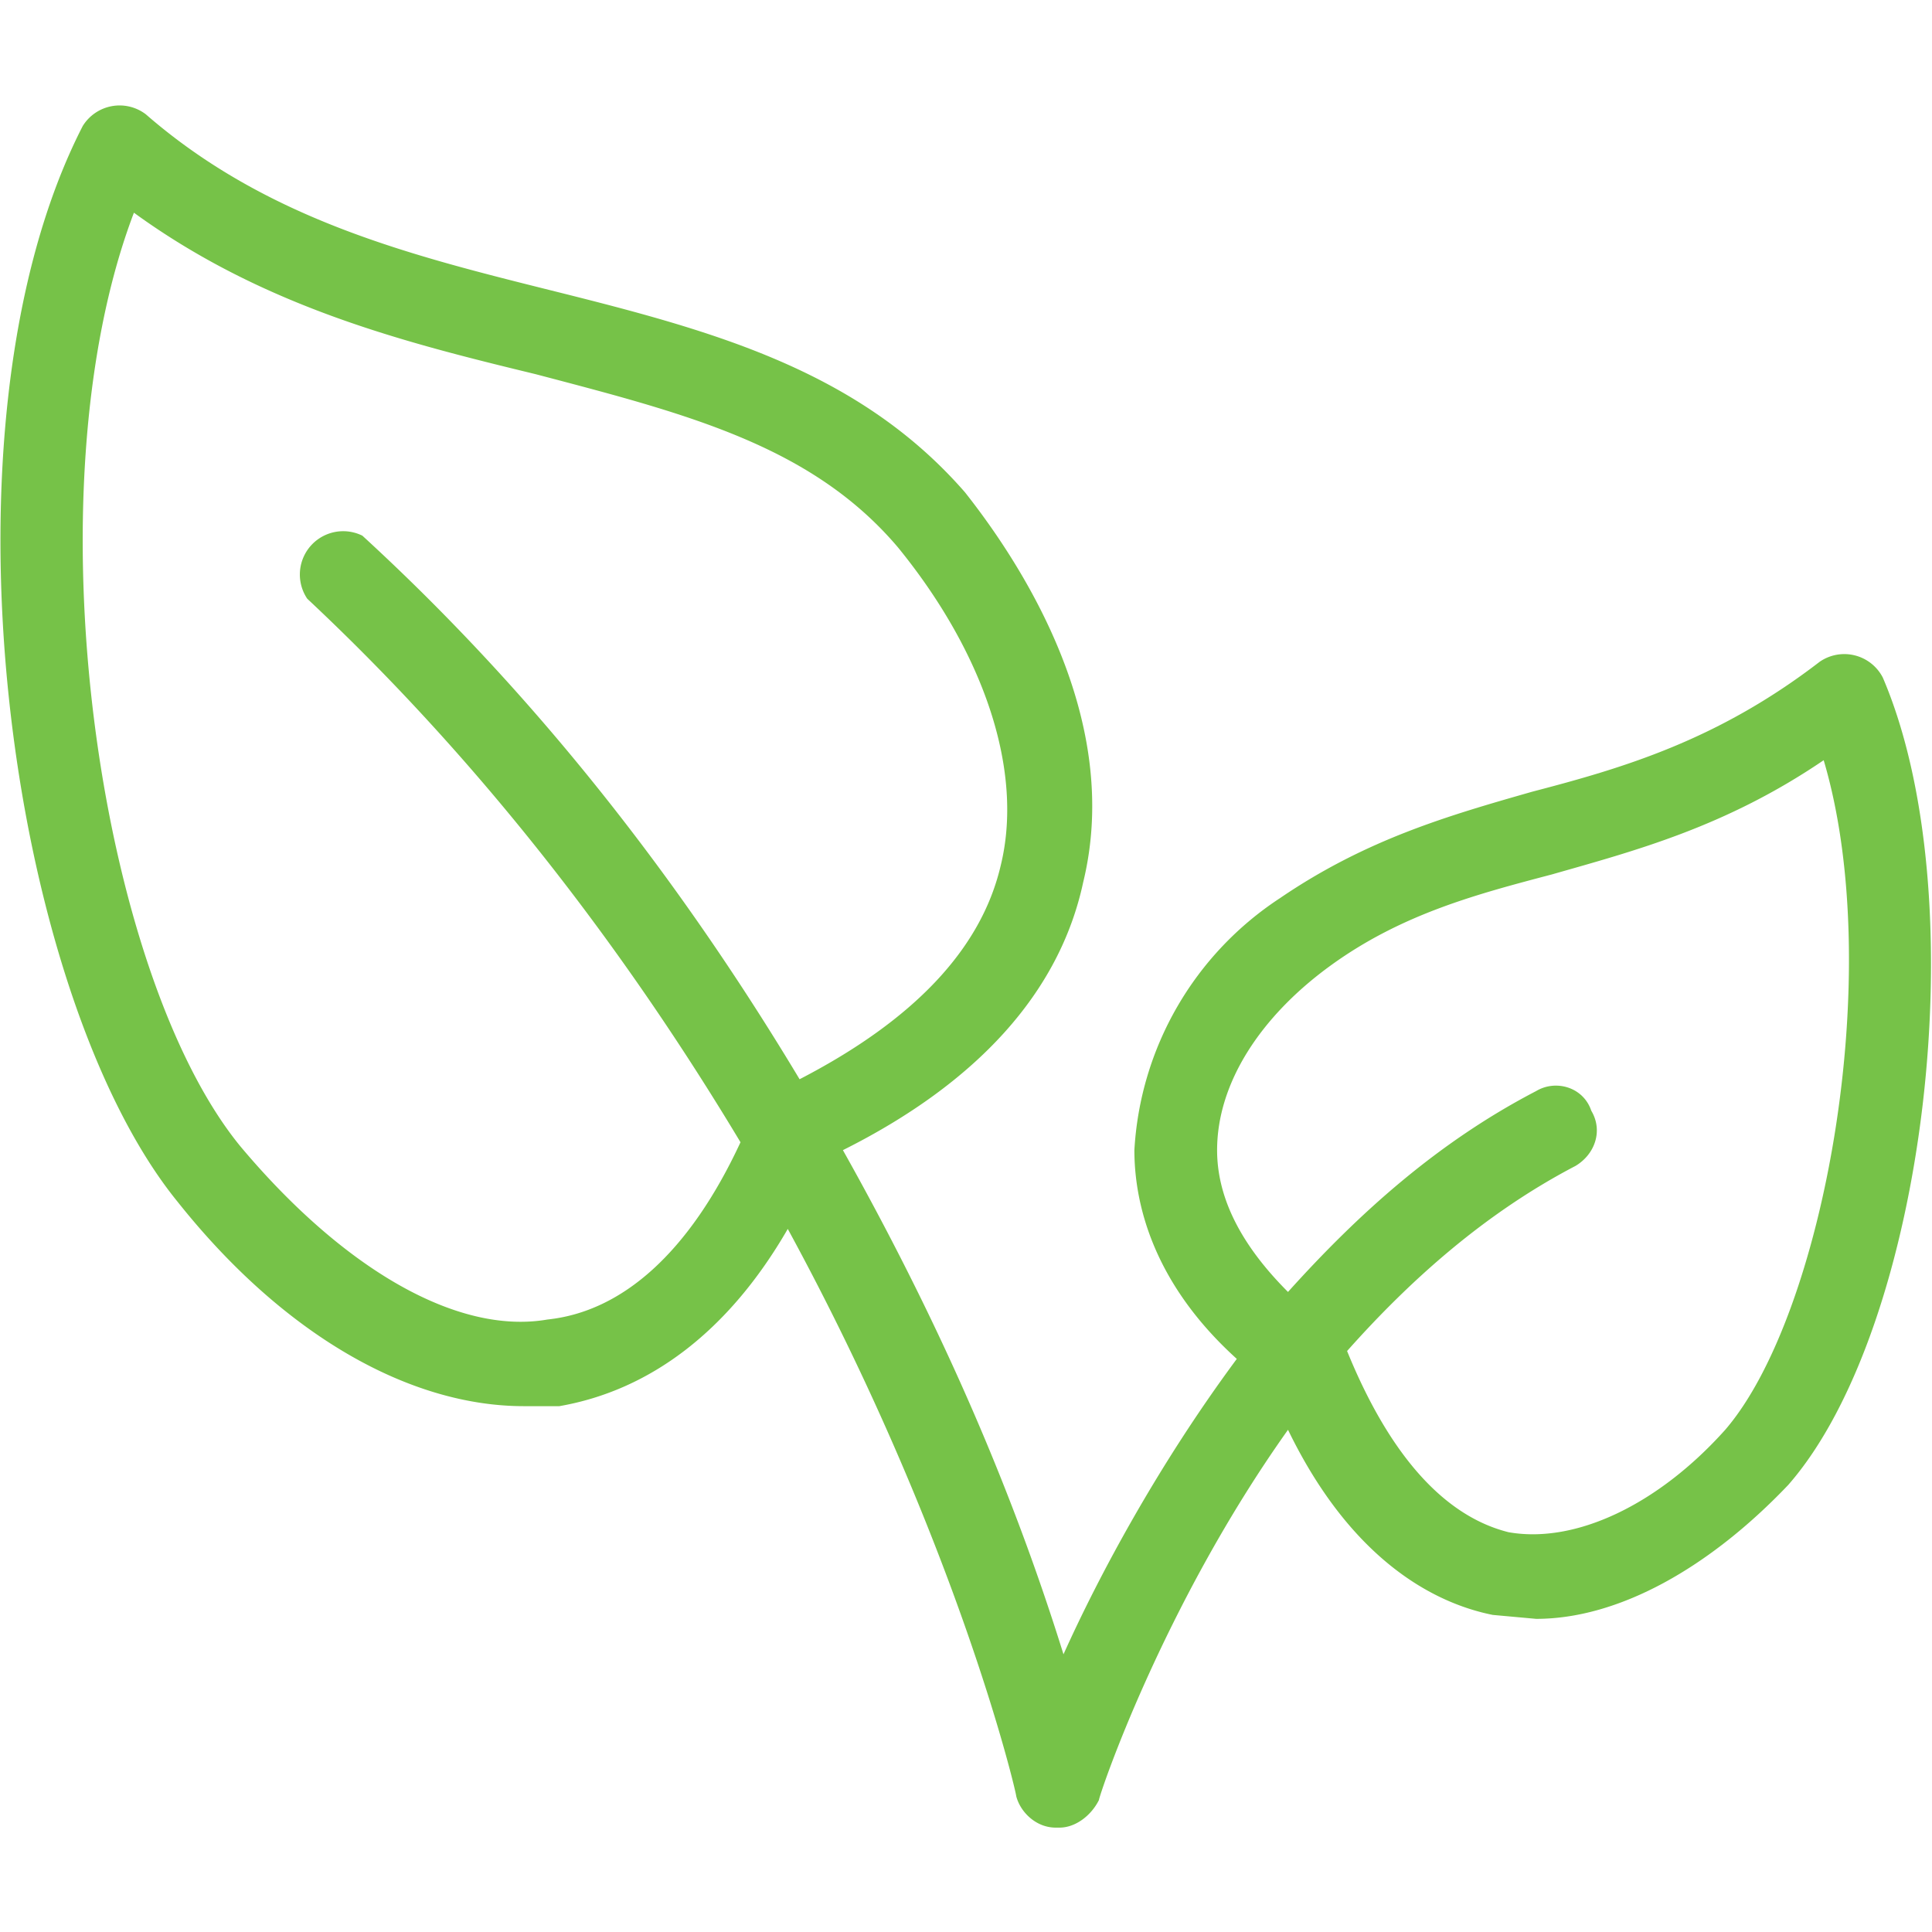 <svg fill="#76C248" height="800" width="800" xmlns="http://www.w3.org/2000/svg" viewBox="0 0 490.5 490.5" xml:space="preserve">
  <path d="M478 172a11 11 0 0 0-16-4c-26 20-50 27-73 33-21 6-42 12-64 27a82 82 0 0 0-37 64c0 14 5 34 26 53-20 27-35 55-44 75-14-45-33-87-56-128 34-17 55-40 61-68 10-41-15-80-30-99-27-31-64-41-104-51-36-9-73-18-104-45a11 11 0 0 0-16 3c-39 76-19 220 24 273 27 34 59 52 88 52h9c23-4 43-19 58-45 43 79 58 143 58 144 1 4 5 8 10 8h1c4 0 8-3 10-7 0-1 16-49 48-94 16 33 37 44 52 47l11 1c21 0 44-13 64-34 35-40 48-149 24-205zM92 136a11 11 0 0 0-14 16c47 44 83 93 110 138-13 28-30 43-49 45-23 4-52-13-78-44C25 247 7 125 34 54c33 24 69 33 102 41 38 10 70 18 92 44 22 27 32 57 26 81-5 21-22 39-51 54-27-45-63-94-111-138zm346 227c-17 19-38 29-55 26-16-4-30-19-41-46 16-18 35-35 58-47 5-3 7-9 4-14-2-6-9-8-14-5-25 13-45 31-63 51-11-11-18-23-18-36 0-17 11-34 29-47s37-18 56-23c21-6 44-12 69-29 16 54 0 141-25 170z"/>
</svg>
